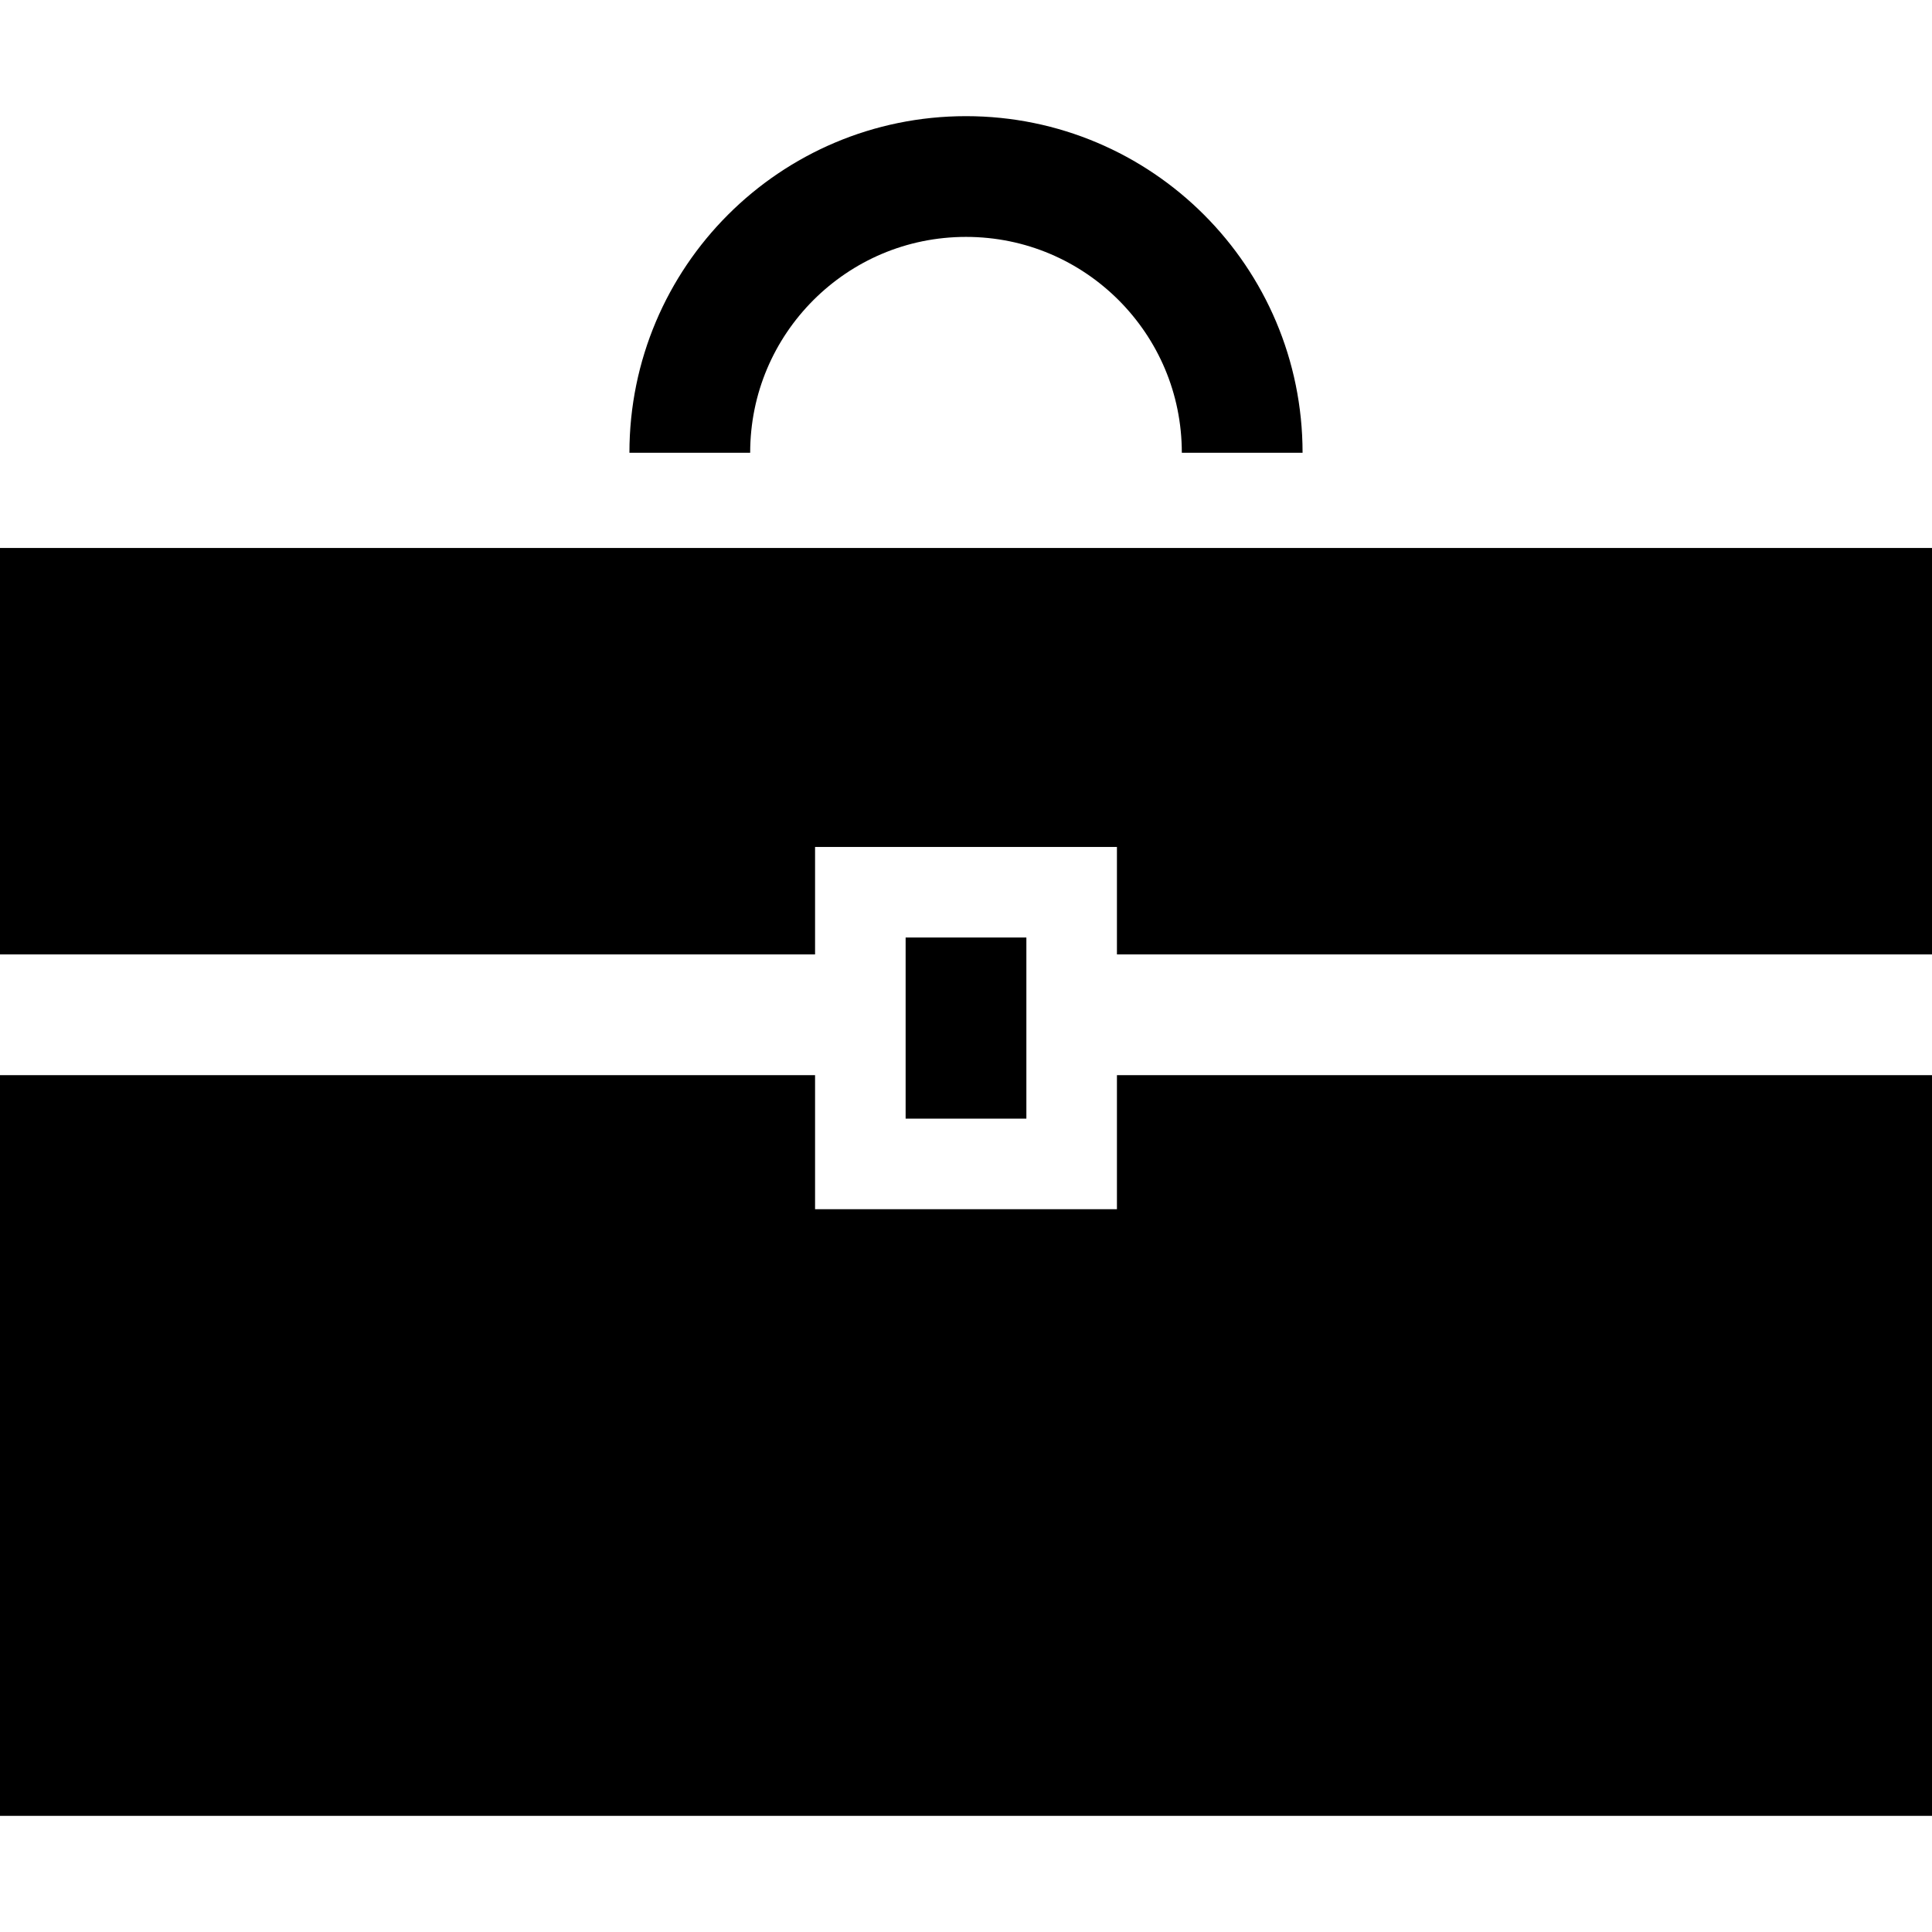 <?xml version="1.0" encoding="utf-8"?>

<!DOCTYPE svg PUBLIC "-//W3C//DTD SVG 1.1//EN" "http://www.w3.org/Graphics/SVG/1.1/DTD/svg11.dtd">
<!-- Скачано с сайта svg4.ru / Downloaded from svg4.ru -->
<svg version="1.1" id="_x32_" xmlns="http://www.w3.org/2000/svg" xmlns:xlink="http://www.w3.org/1999/xlink" 
	 viewBox="0 0 512 512"  xml:space="preserve">
<style type="text/css">
	.st0{fill:#000000;}
</style>
<g>
	<path class="st0" d="M215.559,79.531c10.398-10.375,24.598-16.742,40.442-16.75c15.844,0.007,30.043,6.374,40.441,16.75
		c10.375,10.398,16.746,24.594,16.754,40.454h32c-0.008-49.282-39.93-89.196-89.196-89.203
		c-49.266,0.007-89.188,39.922-89.196,89.203h32C198.813,104.124,205.184,89.929,215.559,79.531z"/>
	<polygon class="st0" points="296,320.452 216,320.452 216,284.929 0,284.929 0,481.219 512,481.219 512,284.929 296,284.929 	"/>
	<polygon class="st0" points="0,145.219 0,252.929 216,252.929 216,224.452 296,224.452 296,252.929 512,252.929 512,145.219 	"/>
	<rect x="240" y="248.452" class="st0" width="32" height="48"/>
</g>
</svg>